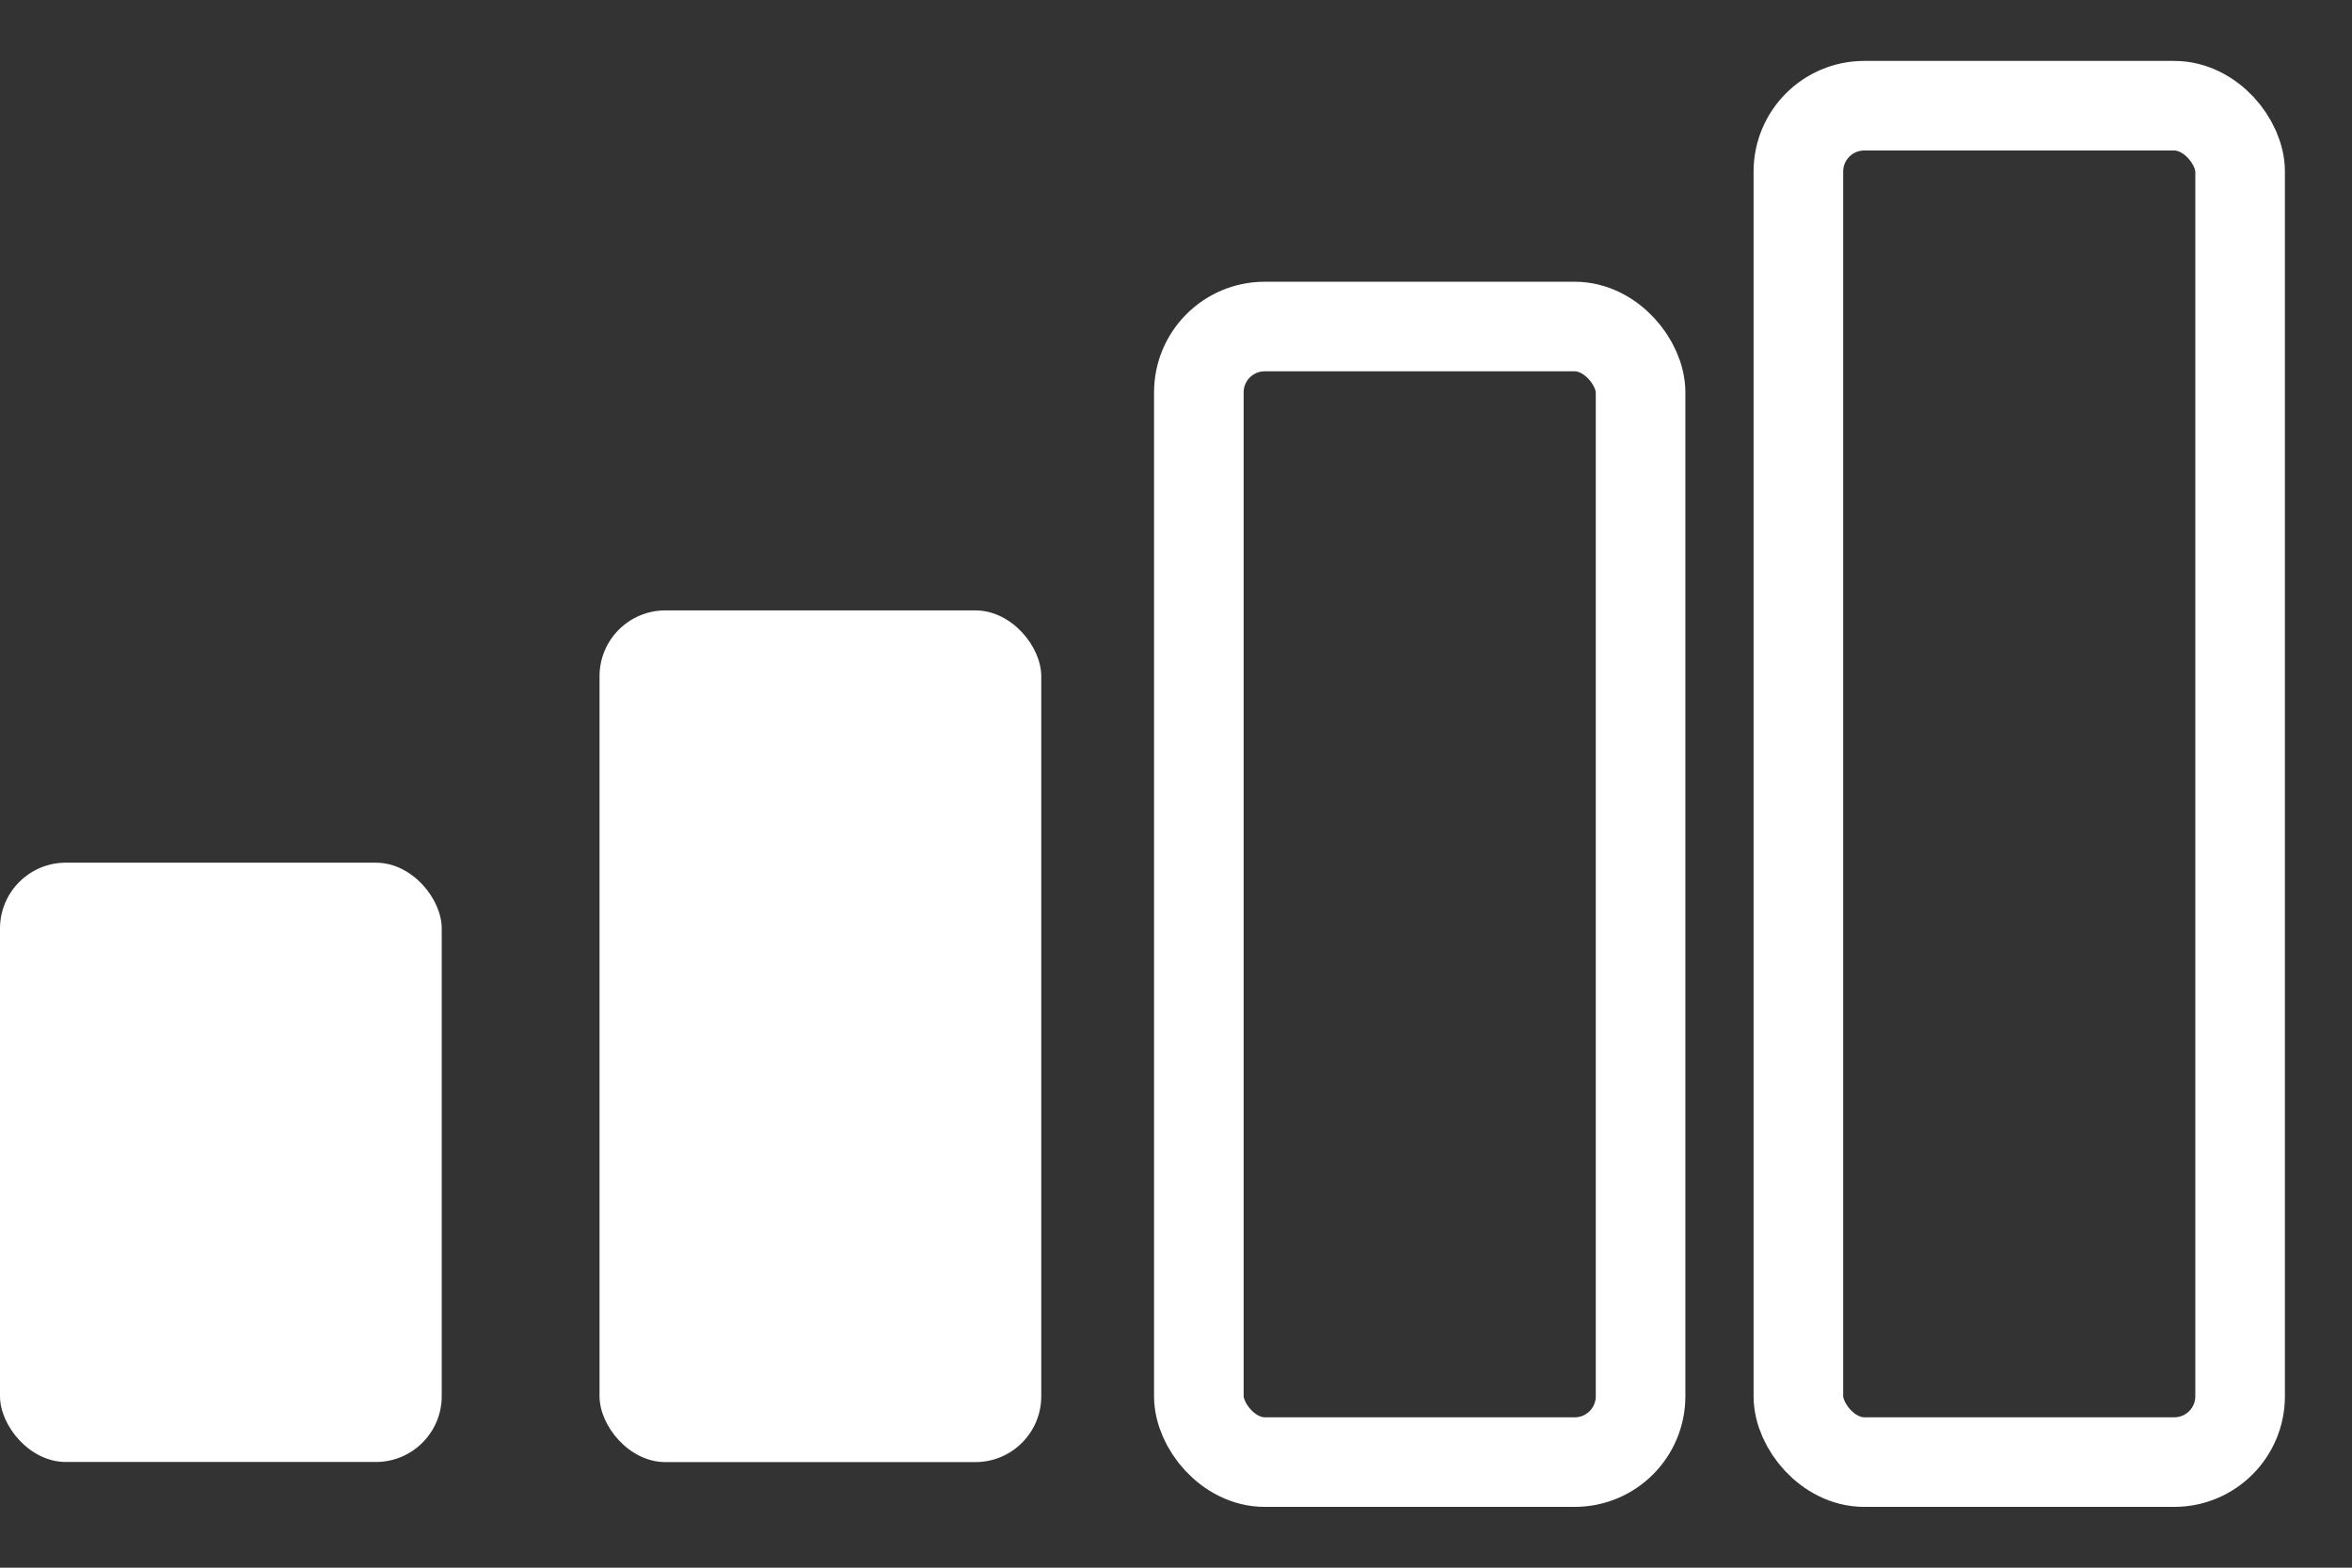 <svg width="21" height="14" viewBox="0 0 21 14" fill="none" xmlns="http://www.w3.org/2000/svg">
<rect x="0" y="0" width="21" height="14" fill="#333333" stroke="none"/>
<rect y="7.704" width="3.944" height="5.352" rx="0.588" fill="white"/>
<rect x="5.353" y="5.451" width="3.944" height="7.606" rx="0.588" fill="white"/>
<rect x="10.704" y="2.916" width="3.944" height="10.141" rx="0.588" stroke="white" stroke-width="0.8"/>
<rect x="16.057" y="0.944" width="3.944" height="12.113" rx="0.588" stroke="white" stroke-width="0.8"/>
</svg>

